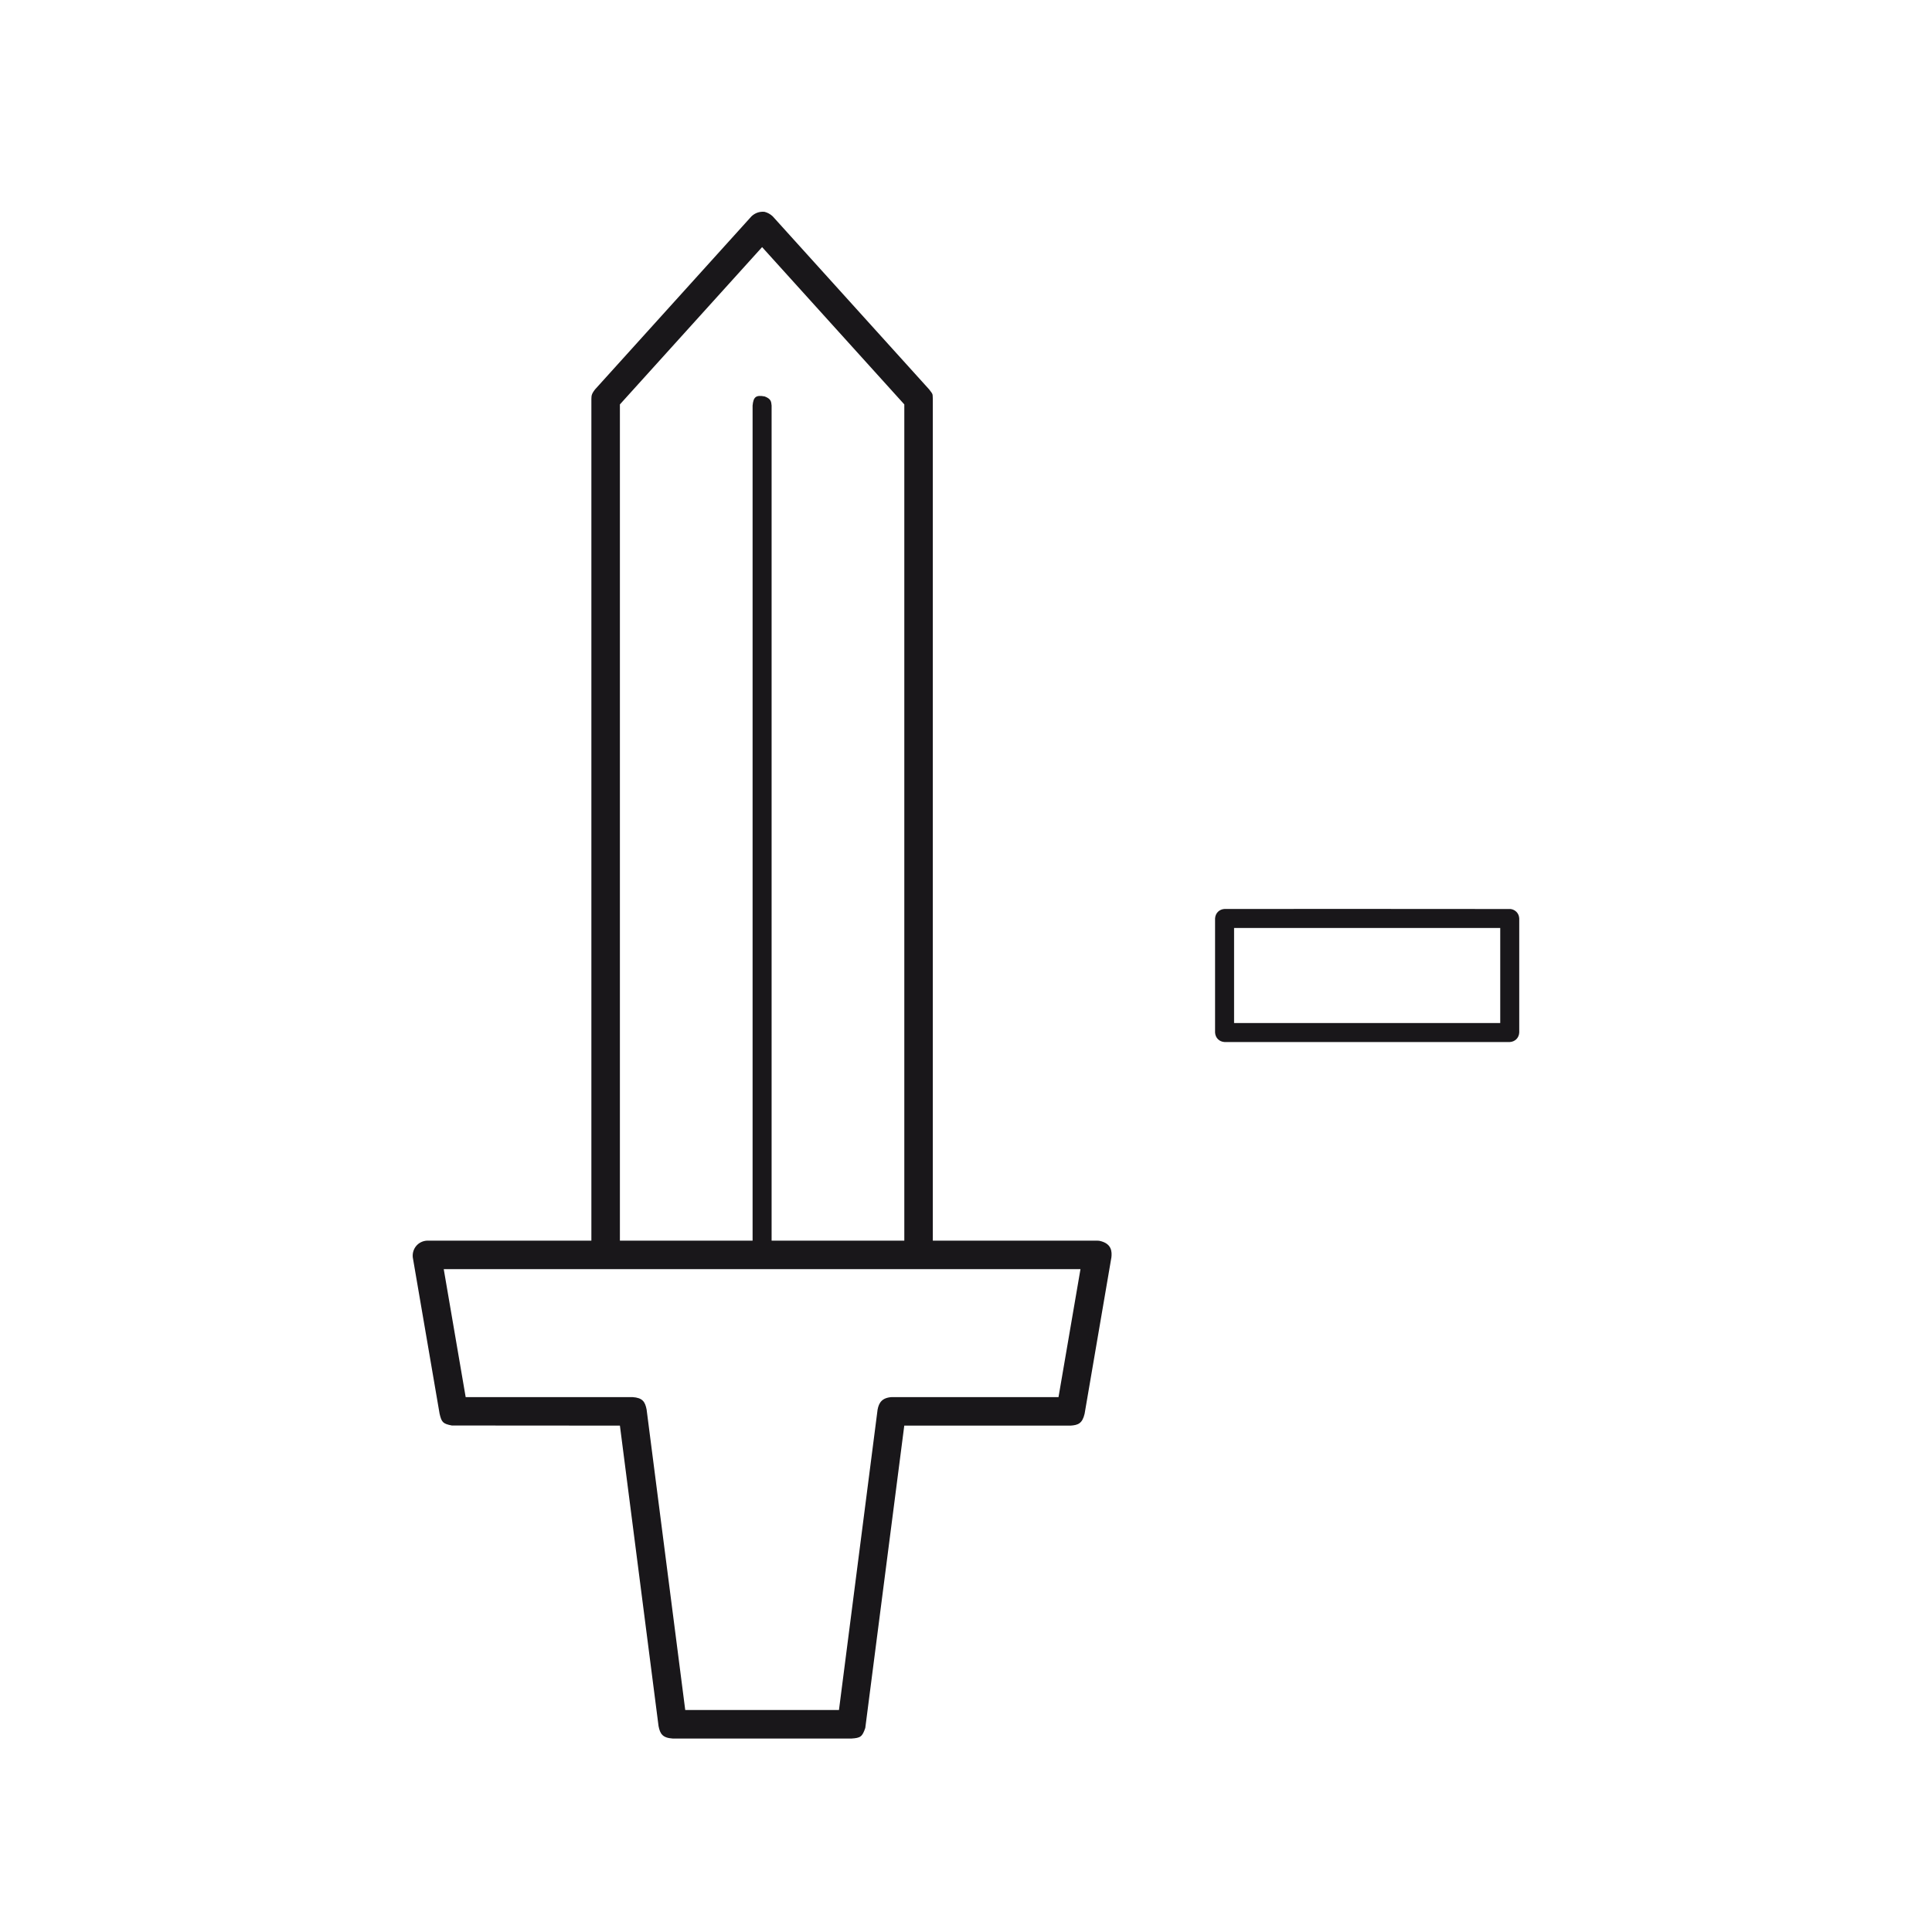 <?xml version="1.0" encoding="UTF-8"?>
<!-- Uploaded to: SVG Repo, www.svgrepo.com, Generator: SVG Repo Mixer Tools -->
<svg width="800px" height="800px" version="1.1" viewBox="144 144 512 512" xmlns="http://www.w3.org/2000/svg">
 <path d="m369.66 604.73h-47.387c-2.703-0.176-3.348-1.25-3.75-3.301l-10.238-79.625-44.539-0.031c-2.383-0.457-2.719-0.879-3.246-3.109l-7.109-41.461c-0.23-2.262 1.391-4.262 3.723-4.418h43.609v-223.06c0.059-0.781-0.086-1.168 0.98-2.535l41.457-45.871c0.922-0.859 2.07-1.305 3.438-1.188 0.809 0.207 1.543 0.605 2.168 1.188l41.465 45.871c1.141 1.461 0.875 1.164 0.977 2.535v223.06h43.605l0.504 0.035c3.394 0.688 3.367 2.973 3.219 4.383l-7.102 41.461c-0.609 2.555-1.703 3.008-3.731 3.141h-44.059l-10.332 80.117c-0.797 2.359-1.301 2.652-3.652 2.809zm60.676-124.39h-168.74l5.812 33.906h44.199c2.699 0.176 3.348 1.246 3.75 3.297l10.238 79.633h40.738l10.238-79.633c0.355-1.82 1.168-3.125 3.746-3.297h44.199zm-81.852-7.555h35.168v-221.61l-37.688-41.688c-12.559 13.895-25.125 27.789-37.684 41.688v221.61h35.164v-221.3c0.215-2.312 0.902-2.856 3.211-2.422 1.668 0.645 1.727 1.348 1.828 2.422zm195.61-52.633h-75.57c-1.414-0.078-2.441-1.105-2.519-2.519v-30.23c0.078-1.414 1.109-2.441 2.519-2.519 5.644 0 70.527-0.023 75.832 0.016 1.301 0.203 2.195 1.195 2.258 2.504v30.23c-0.074 1.414-1.102 2.441-2.519 2.519zm-2.516-30.23h-70.535v25.191h70.535z" fill="#19171a" fill-rule="evenodd"/>
</svg>
